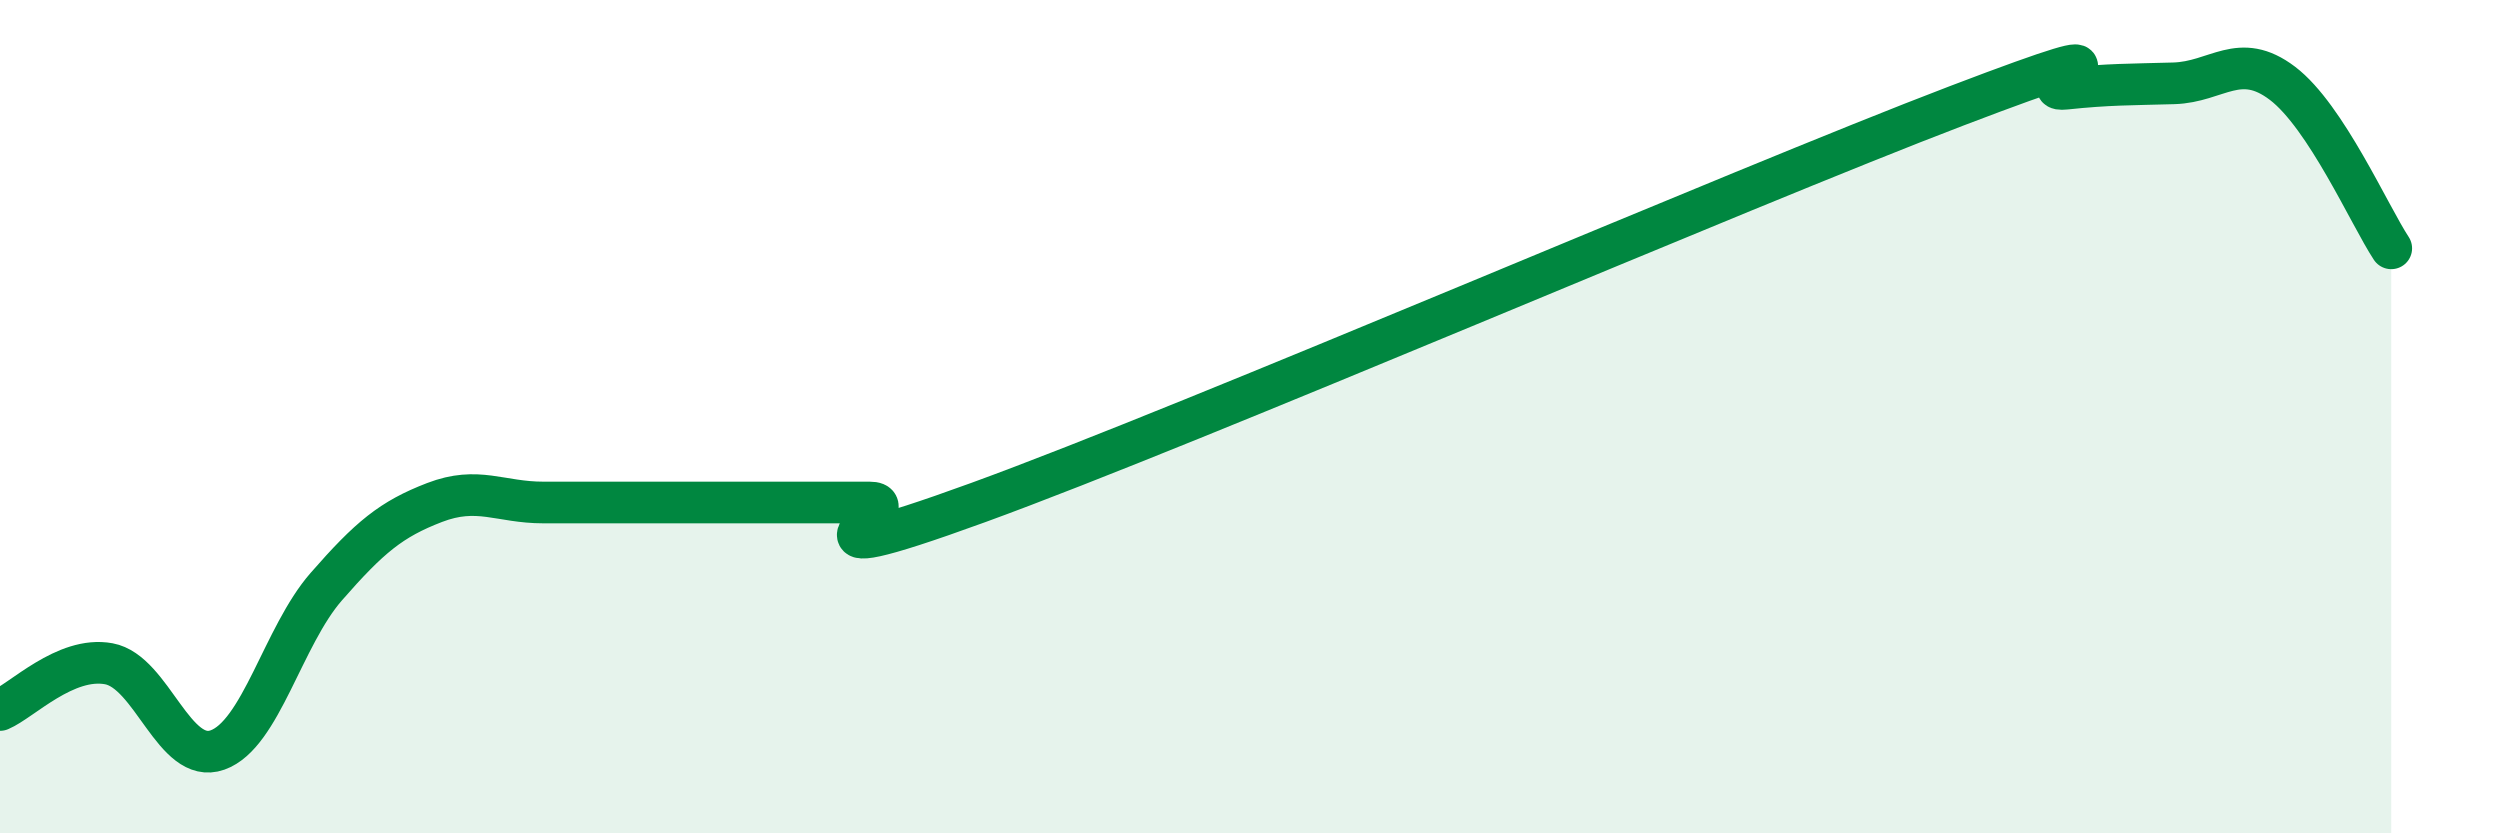 
    <svg width="60" height="20" viewBox="0 0 60 20" xmlns="http://www.w3.org/2000/svg">
      <path
        d="M 0,17.04 C 0.52,16.82 1.57,15.74 2.61,15.93 C 3.65,16.12 4.18,18.37 5.22,18 C 6.26,17.63 6.79,15.27 7.83,14.08 C 8.87,12.89 9.39,12.46 10.43,12.06 C 11.47,11.66 12,12.06 13.04,12.06 C 14.08,12.06 14.61,12.06 15.65,12.06 C 16.69,12.06 17.22,12.06 18.26,12.06 C 19.3,12.06 19.83,12.06 20.87,12.06 C 21.91,12.06 18.26,13.96 23.48,12.06 C 28.7,10.16 41.74,4.53 46.96,2.54 C 52.18,0.55 48.53,2.24 49.57,2.13 C 50.61,2.02 51.13,2.03 52.17,2 C 53.21,1.97 53.74,1.21 54.78,2 C 55.82,2.79 56.87,5.17 57.39,5.96L57.39 20L0 20Z"
        fill="#008740"
        opacity="0.1"
        stroke-linecap="round"
        stroke-linejoin="round"
      />
      <path
        d="M 0,17.04 C 0.52,16.82 1.57,15.74 2.61,15.93 C 3.65,16.12 4.18,18.37 5.22,18 C 6.26,17.63 6.79,15.27 7.83,14.08 C 8.87,12.89 9.39,12.46 10.43,12.06 C 11.47,11.66 12,12.06 13.04,12.06 C 14.08,12.06 14.61,12.06 15.65,12.06 C 16.69,12.06 17.22,12.06 18.26,12.06 C 19.3,12.06 19.83,12.06 20.87,12.06 C 21.91,12.06 18.26,13.96 23.48,12.06 C 28.7,10.16 41.74,4.53 46.96,2.54 C 52.18,0.55 48.53,2.24 49.57,2.13 C 50.61,2.02 51.13,2.03 52.17,2 C 53.21,1.97 53.74,1.21 54.78,2 C 55.82,2.79 56.87,5.17 57.39,5.96"
        stroke="#008740"
        stroke-width="1"
        fill="none"
        stroke-linecap="round"
        stroke-linejoin="round"
      />
    </svg>
  